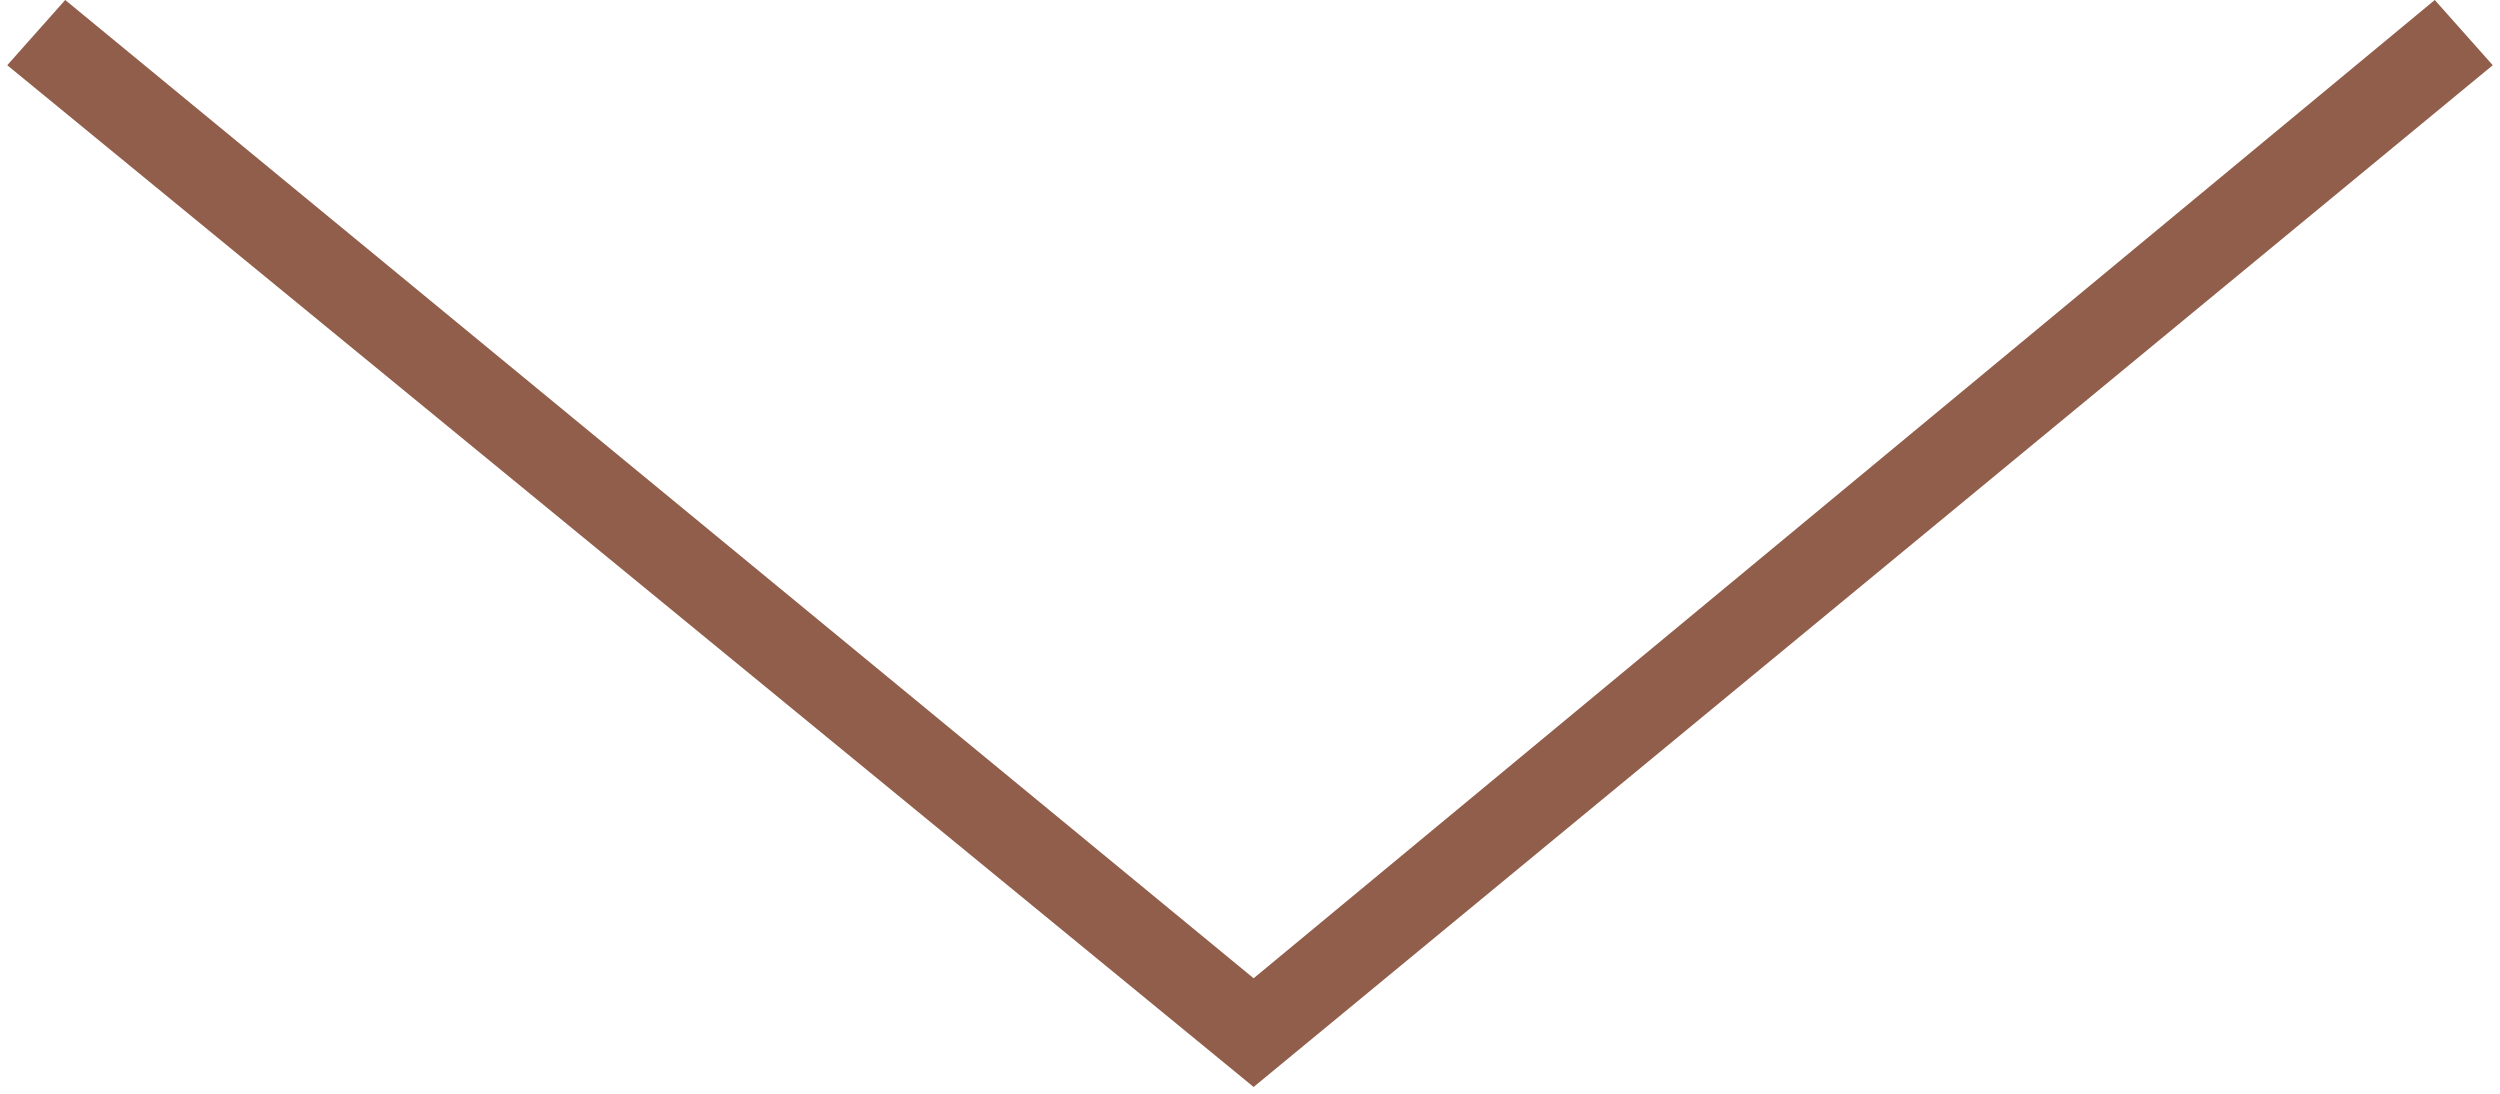 <?xml version="1.0" encoding="utf-8"?>
<!-- Generator: Adobe Illustrator 22.1.0, SVG Export Plug-In . SVG Version: 6.00 Build 0)  -->
<svg version="1.1" id="Capa_1" xmlns="http://www.w3.org/2000/svg" xmlns:xlink="http://www.w3.org/1999/xlink" x="0px" y="0px"
	 width="34.5px" height="15.1px" viewBox="0 0 34.5 15.1" style="enable-background:new 0 0 34.5 15.1;" xml:space="preserve">
<style type="text/css">
	.st0{fill:#905E4A;}
</style>
<polygon class="st0" points="17.3,15 34.4,0.9 33.6,0 17.3,13.5 0.9,0 0.1,0.9 "/>
</svg>
